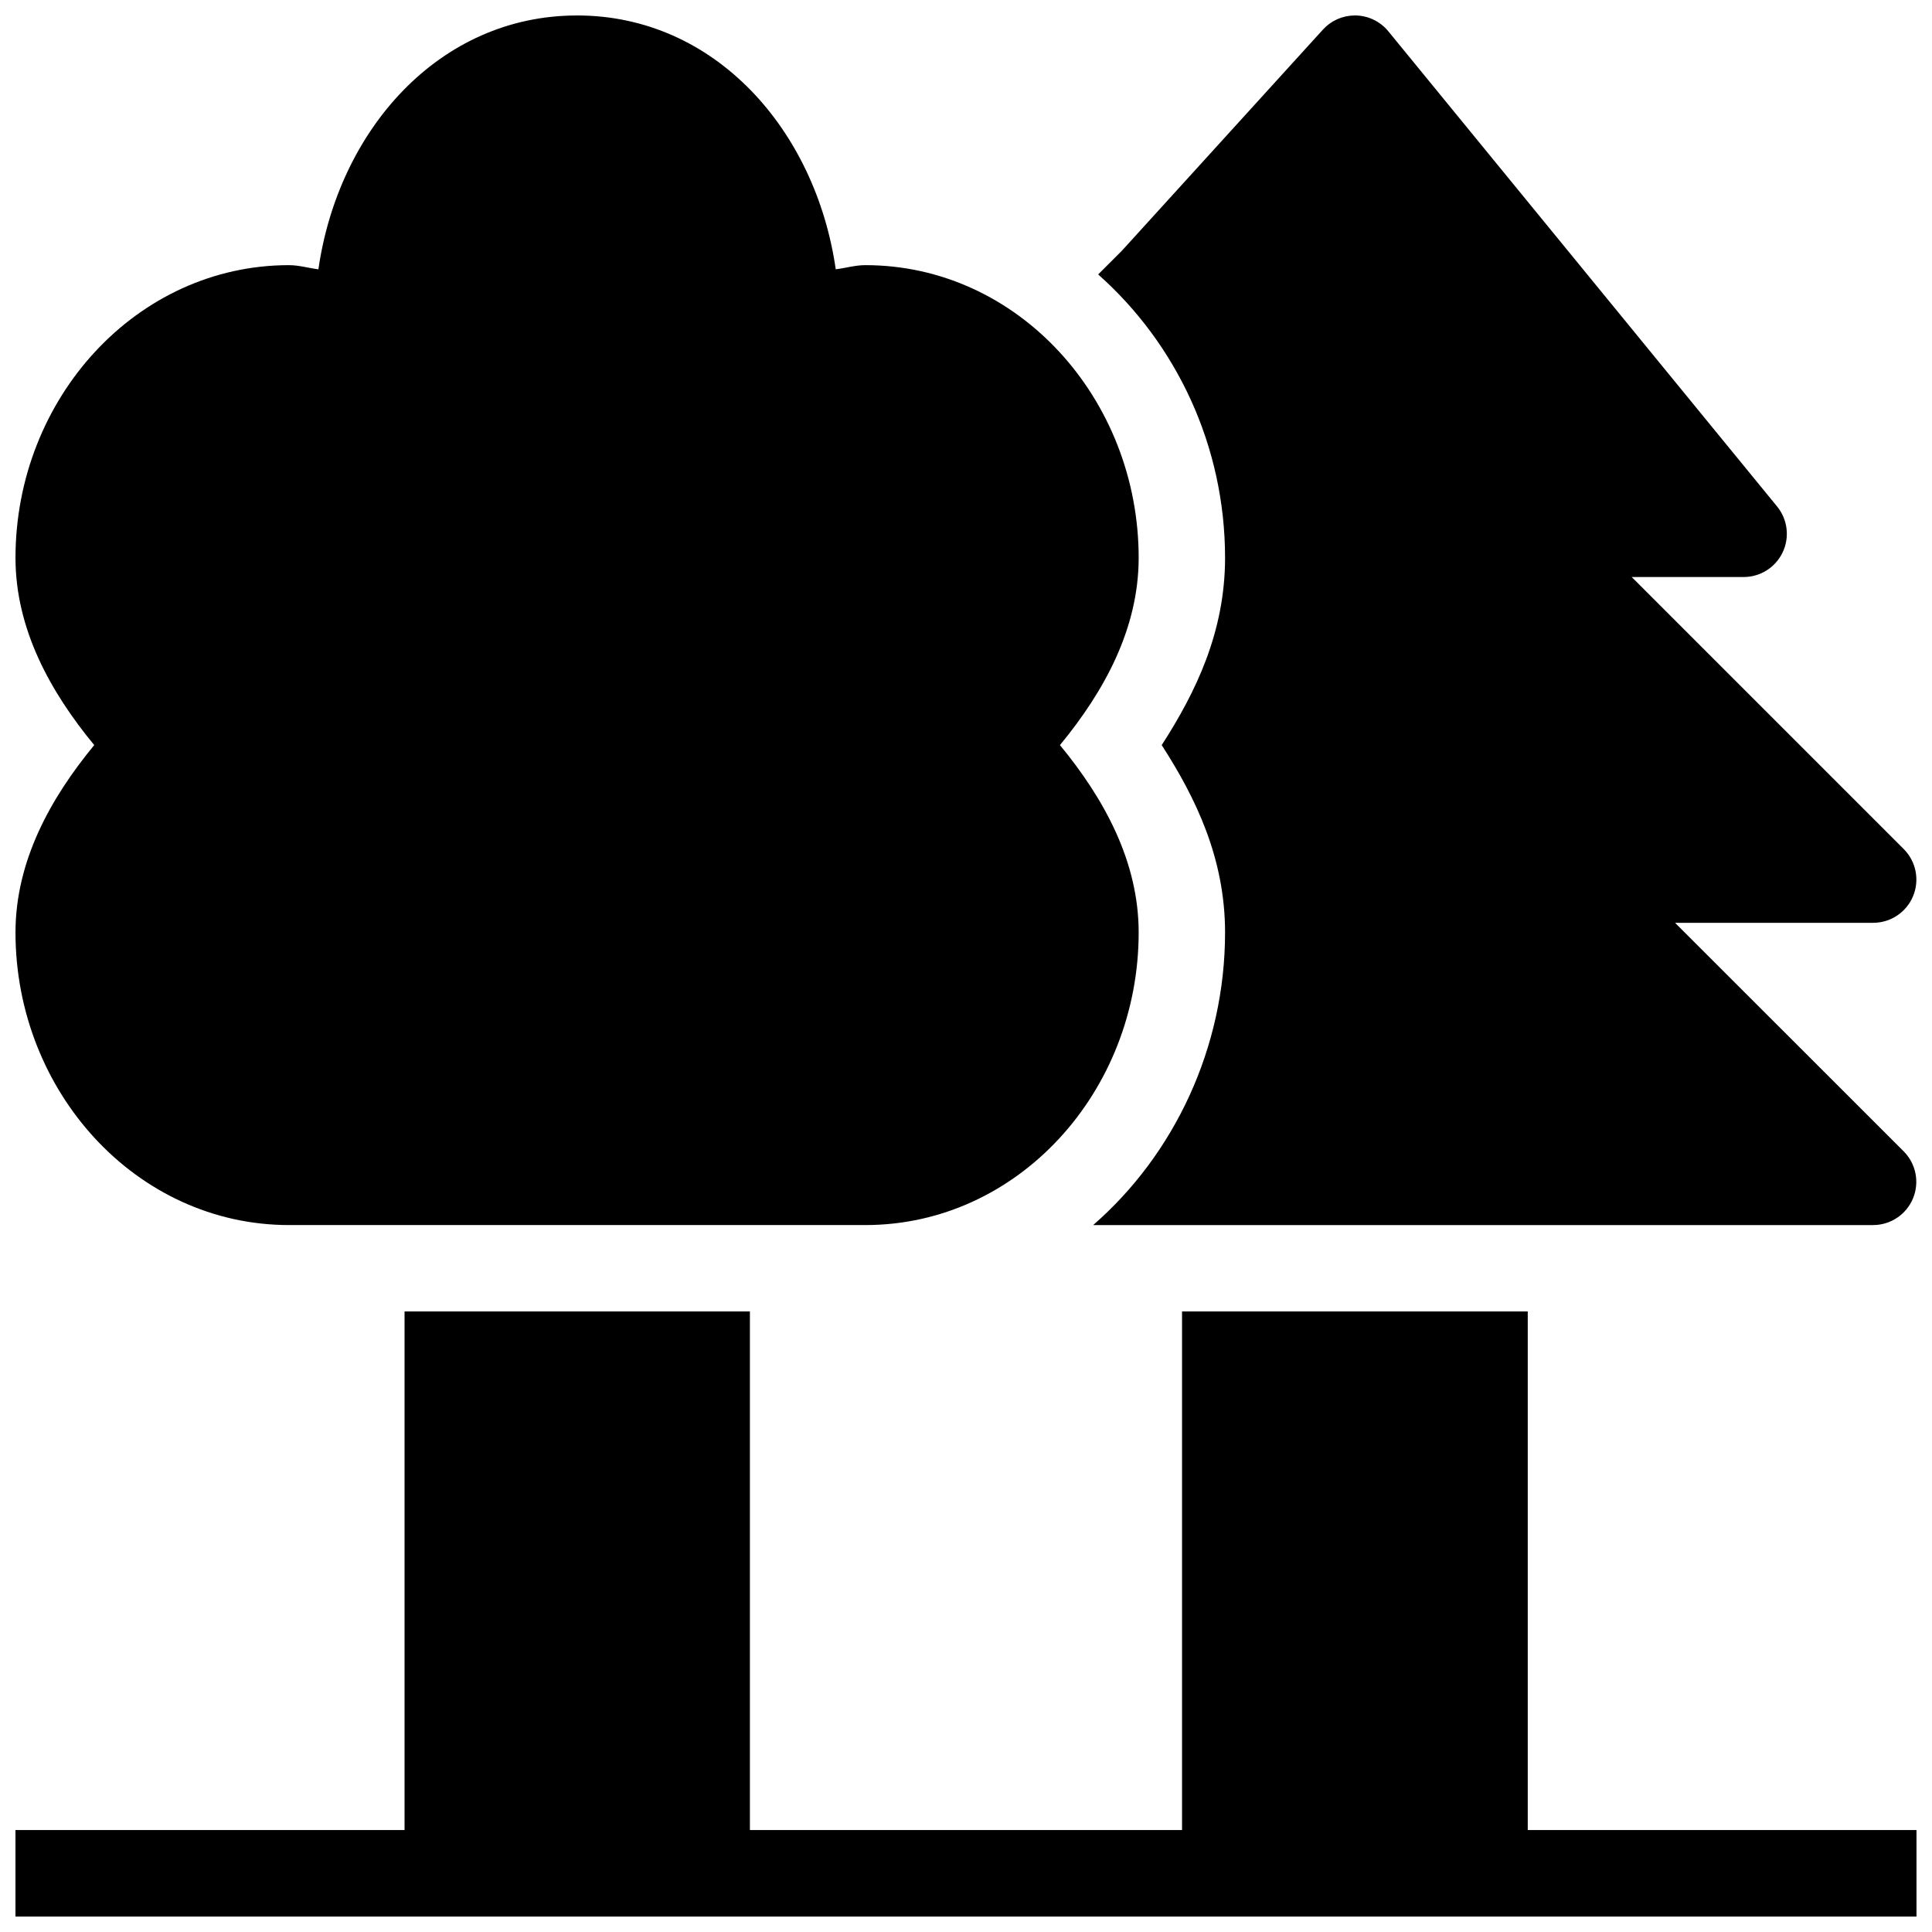 <?xml version="1.0" encoding="UTF-8"?>
<!-- Uploaded to: ICON Repo, www.svgrepo.com, Generator: ICON Repo Mixer Tools -->
<svg width="800px" height="800px" version="1.1" viewBox="144 144 512 512" xmlns="http://www.w3.org/2000/svg">
 <defs>
  <clipPath id="a">
   <path d="m148.09 148.09h503.81v503.81h-503.81z"/>
  </clipPath>
 </defs>
 <g clip-path="url(#a)">
  <path d="m296.92 148.1c-36.613 0-63.246 30.414-68.539 67.266-2.574-0.312-5.094-1.082-7.691-1.094v-0.004h-0.09c-40.426 0-72.496 35.348-72.496 77.594 0.023 18.883 9.223 35.465 20.863 49.598-11.641 14.133-20.836 30.738-20.863 49.621 0 42.246 32.07 77.574 72.496 77.574h152.73c40.426 0 72.43-35.328 72.43-77.574-0.023-18.883-9.223-35.488-20.863-49.621 11.641-14.133 20.836-30.715 20.863-49.598 0-42.246-32.004-77.594-72.43-77.594h-0.09c-2.633 0.012-5.152 0.781-7.758 1.094-5.297-36.848-31.953-67.266-68.562-67.266zm205.97 0c-3.148 0.043-6.144 1.387-8.273 3.711l-53.242 58.566-6.352 6.352c20.652 18.293 33.633 45.336 33.633 75.137v-0.004 0.023c-0.023 19.539-7.695 35.484-16.793 49.574 9.102 14.102 16.77 30.051 16.793 49.598v0.023c0 30.598-13.473 58.863-34.953 77.574h206.69c4.621-0.004 8.793-2.785 10.566-7.055 1.777-4.269 0.809-9.188-2.449-12.469l-60.602-60.578h52.484c4.633 0.008 8.812-2.777 10.59-7.059 1.777-4.277 0.801-9.207-2.473-12.484l-72.094-72.094h29.672c4.418-0.004 8.438-2.547 10.332-6.535 1.898-3.988 1.332-8.711-1.453-12.137l-103.02-125.92c-2.211-2.723-5.551-4.281-9.059-4.231zm-251.68 343.45v137.43h-103.11v22.922h503.79v-22.922h-103.02v-137.43h-91.617v137.43h-114.52v-137.43z"/>
 </g>
</svg>